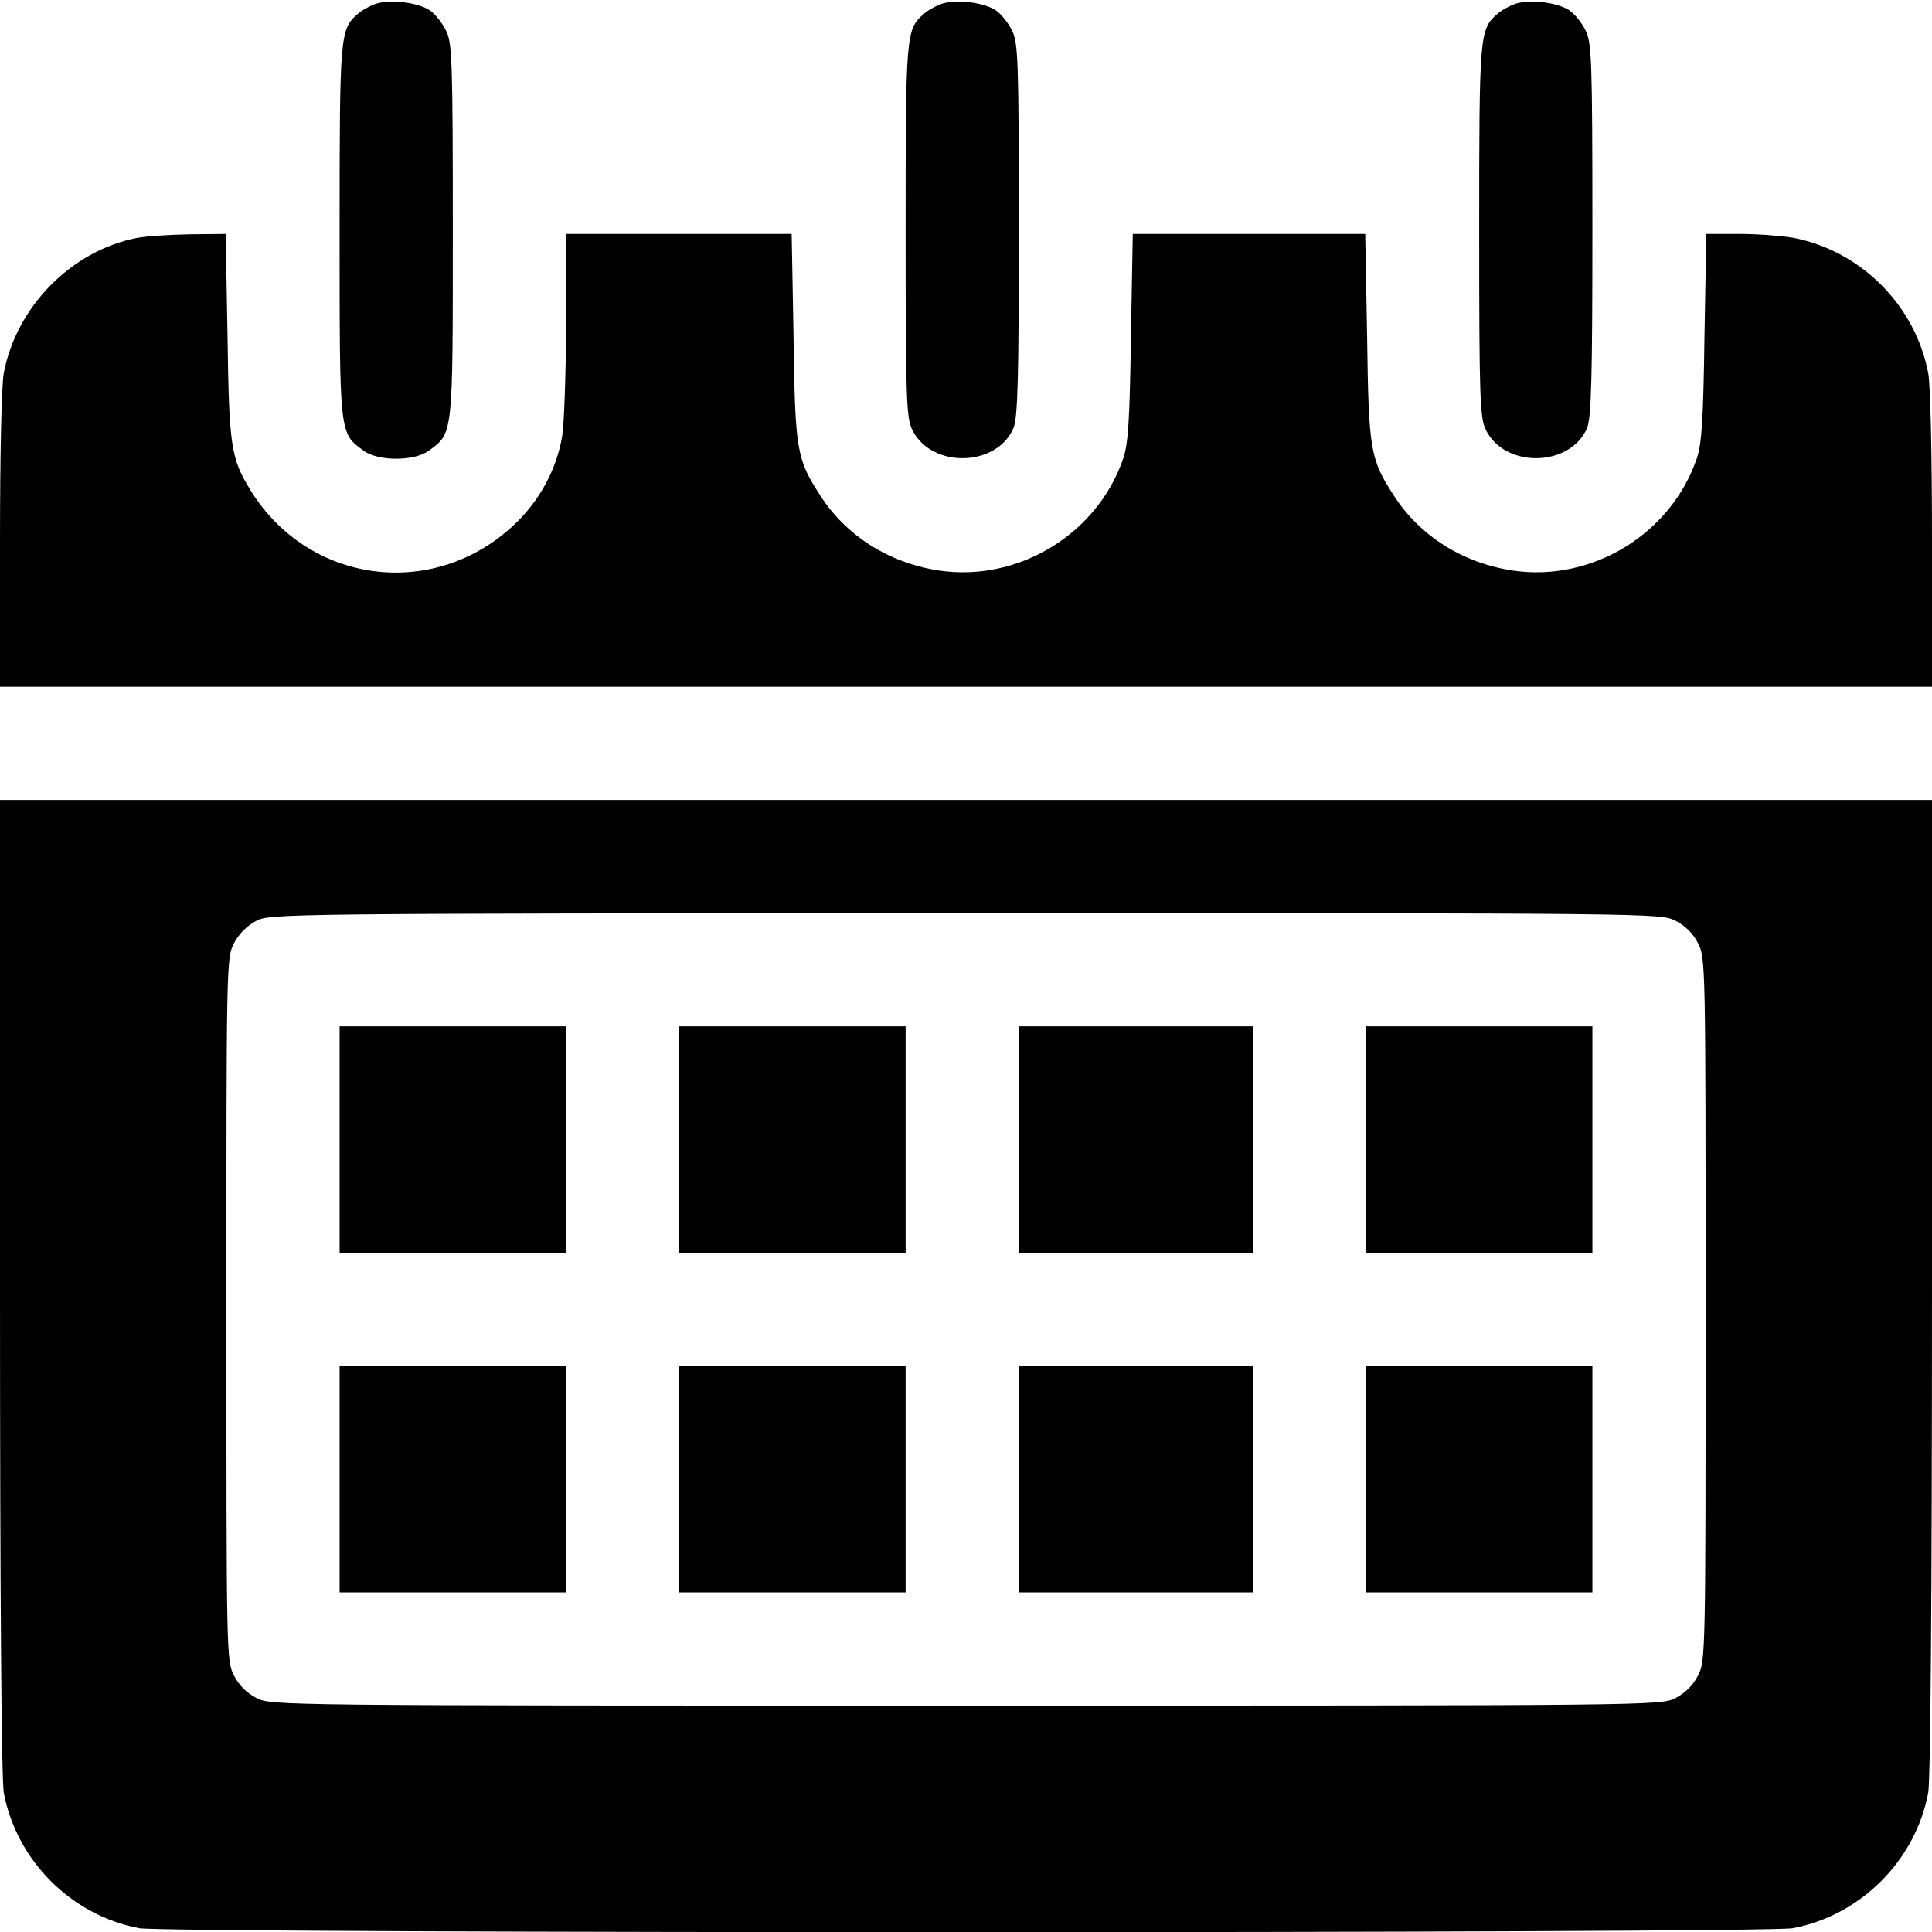 <?xml version="1.0" standalone="no"?>
<!DOCTYPE svg PUBLIC "-//W3C//DTD SVG 20010904//EN"
 "http://www.w3.org/TR/2001/REC-SVG-20010904/DTD/svg10.dtd">
<svg version="1.0" xmlns="http://www.w3.org/2000/svg"
 width="512pt" height="512pt" viewBox="0 0 512 512"
 preserveAspectRatio="xMidYMid meet">

<g transform="translate(0,512) scale(0.1,-0.1)"
fill="#000000" stroke="none">
<path d="M996 5110 c-15 -5 -37 -17 -48 -27 -47 -41 -48 -53 -48 -575 0 -543
-1 -535 63 -582 39 -29 135 -29 174 0 64 47 63 38 63 584 0 452 -2 498 -18
529 -9 19 -28 43 -42 53 -30 21 -104 31 -144 18z"/>
<path d="M2496 5110 c-15 -5 -37 -17 -48 -27 -47 -41 -48 -53 -48 -575 0 -449
2 -496 18 -528 51 -102 224 -98 268 6 11 27 14 129 14 526 0 450 -2 496 -18
527 -9 19 -28 43 -42 53 -30 21 -104 31 -144 18z"/>
<path d="M4016 5110 c-15 -5 -37 -17 -48 -27 -47 -41 -48 -53 -48 -575 0 -449
2 -496 18 -528 51 -102 224 -98 268 6 11 27 14 129 14 526 0 450 -2 496 -18
527 -9 19 -28 43 -42 53 -30 21 -104 31 -144 18z"/>
<path d="M361 4489 c-172 -34 -318 -182 -351 -358 -6 -31 -10 -220 -10 -442
l0 -389 2560 0 2560 0 0 389 c0 222 -4 411 -10 442 -34 180 -179 325 -359 359
-30 5 -93 10 -142 10 l-87 0 -5 -272 c-3 -219 -7 -283 -20 -322 -68 -201 -278
-329 -488 -298 -133 20 -247 92 -316 200 -62 96 -66 119 -70 420 l-5 272 -308
0 -308 0 -5 -272 c-3 -219 -7 -283 -20 -322 -68 -201 -278 -329 -488 -298
-133 20 -247 92 -316 200 -62 96 -66 119 -70 420 l-5 272 -299 0 -299 0 0
-237 c0 -131 -5 -265 -10 -298 -15 -90 -61 -174 -130 -238 -213 -198 -542
-154 -695 92 -53 86 -58 115 -62 409 l-5 272 -96 -1 c-54 -1 -117 -5 -141 -10z"/>
<path d="M0 1711 c0 -834 4 -1307 10 -1342 34 -180 179 -325 359 -359 74 -14
4308 -14 4382 0 180 34 325 179 359 359 6 35 10 508 10 1342 l0 1289 -2560 0
-2560 0 0 -1289z m4440 969 c26 -13 47 -34 60 -60 20 -38 20 -57 20 -970 0
-913 0 -932 -20 -970 -13 -26 -34 -47 -60 -60 -39 -20 -55 -20 -1880 -20
-1825 0 -1841 0 -1880 20 -26 13 -47 34 -60 60 -20 38 -20 57 -20 970 0 913 0
932 20 970 12 24 35 47 58 59 36 20 65 20 1880 21 1828 0 1843 0 1882 -20z"/>
<path d="M900 2100 l0 -300 300 0 300 0 0 300 0 300 -300 0 -300 0 0 -300z"/>
<path d="M1800 2100 l0 -300 300 0 300 0 0 300 0 300 -300 0 -300 0 0 -300z"/>
<path d="M2700 2100 l0 -300 310 0 310 0 0 300 0 300 -310 0 -310 0 0 -300z"/>
<path d="M3620 2100 l0 -300 300 0 300 0 0 300 0 300 -300 0 -300 0 0 -300z"/>
<path d="M900 1200 l0 -300 300 0 300 0 0 300 0 300 -300 0 -300 0 0 -300z"/>
<path d="M1800 1200 l0 -300 300 0 300 0 0 300 0 300 -300 0 -300 0 0 -300z"/>
<path d="M2700 1200 l0 -300 310 0 310 0 0 300 0 300 -310 0 -310 0 0 -300z"/>
<path d="M3620 1200 l0 -300 300 0 300 0 0 300 0 300 -300 0 -300 0 0 -300z"/>
</g>
</svg>
